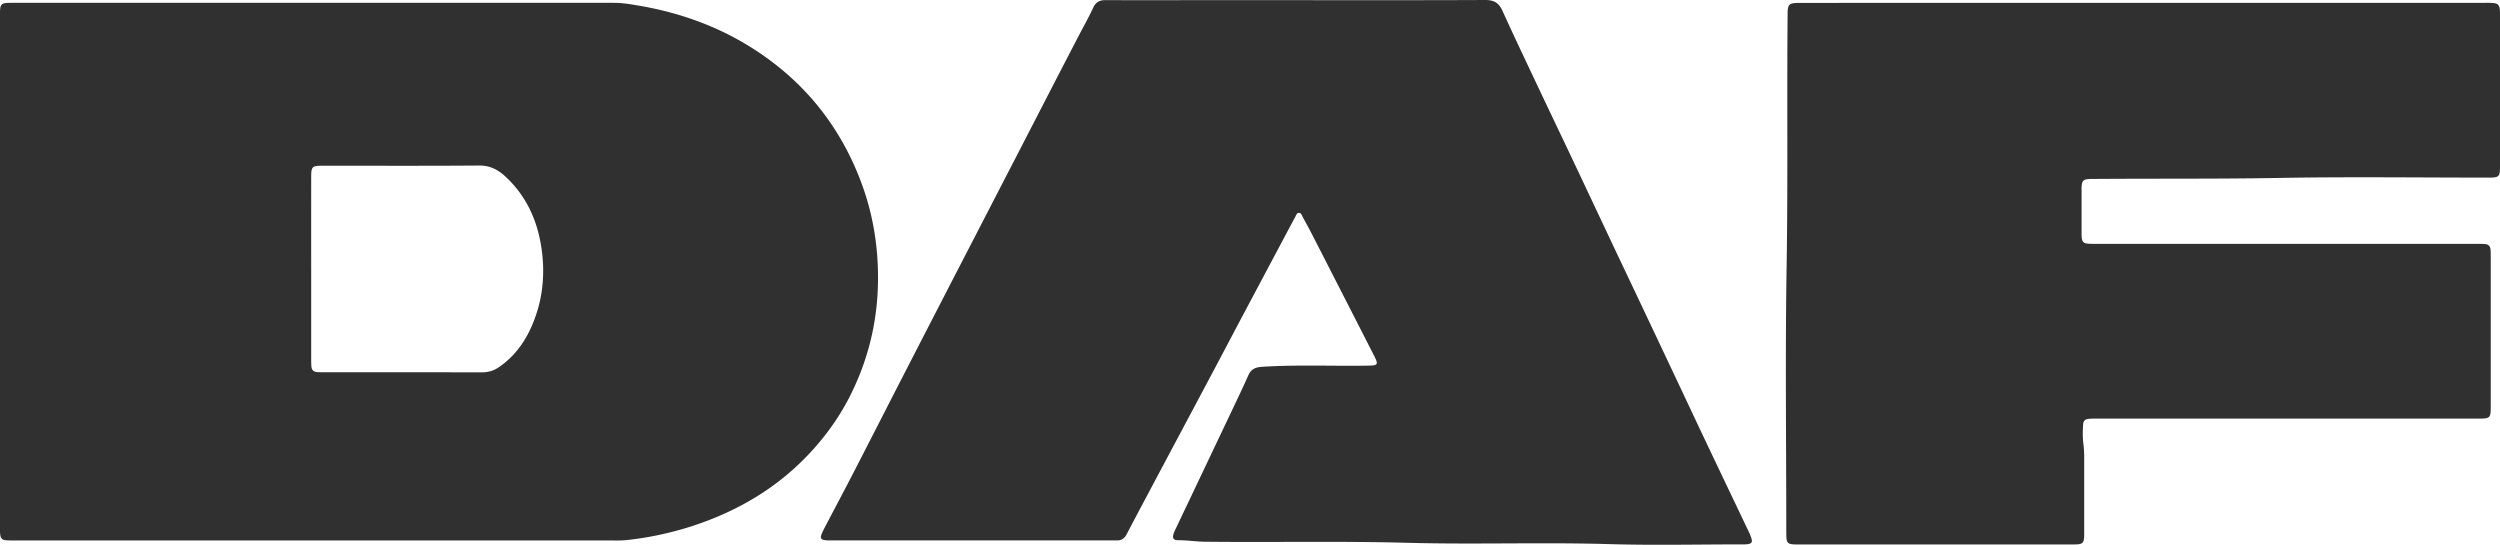 <?xml version="1.0" encoding="UTF-8"?> <svg xmlns="http://www.w3.org/2000/svg" id="Слой_1" data-name="Слой 1" viewBox="0 0 3775.99 822.84"> <defs> <style>.cls-1{fill:#303031;}</style> </defs> <path class="cls-1" d="M-1138.86,791.44q-228,0-456,0a122.21,122.21,0,0,1-13-.33c-6.11-.66-8-2.72-8.76-8.9a87.28,87.28,0,0,1-.3-10q0-387,0-773.94c0-18,.84-18.85,18.4-18.85q454.47,0,908.93,0c12.42,0,24.57,2,36.71,4.08,65.94,11.13,127.42,33.84,183,71.38,71.53,48.3,122.39,113.09,153,193.71,18.17,47.86,26.48,97.41,26.16,148.74q-.57,93.88-42.9,177.1c-16.73,32.78-38.21,62.24-63.88,89-46.81,48.75-102.93,82-166.31,103.75a494,494,0,0,1-107.17,23.76,176.56,176.56,0,0,1-19,.54Q-914.37,791.46-1138.86,791.44Zm-8-410.52q0,68.46,0,136.92c0,3.66.06,7.33.34,11,.39,5.06,3.3,7.82,8.34,8.26,2.32.2,4.66.3,7,.3q121.41,0,242.84.1A43.76,43.76,0,0,0-862.3,529c21.36-14.94,36.51-34.92,47.19-58.33,18.57-40.67,22.61-83.36,15.06-127-6.89-39.79-23.84-74.65-54-102.4-11.17-10.27-23.25-16.23-39.32-16.1-78.61.61-157.23.26-235.84.29-16.48,0-17.62,1.16-17.64,17.58Q-1146.92,312-1146.88,380.92Z" transform="translate(1616.88 24.86)"></path> <path class="cls-1" d="M342.11-24.61c94.65,0,189.3.21,283.95-.25,13.05-.06,20.68,3.81,26.23,16C672,34.56,692.57,77.53,712.91,120.6c14.23,30.13,28.68,60.15,42.92,90.28q31.62,66.86,63.1,133.79c13.52,28.62,27.17,57.18,40.7,85.79q32.7,69.12,65.31,138.28c11.8,25,23.51,50.06,35.39,75q32,67.25,64.07,134.44a71.7,71.7,0,0,1,4.1,10.2c1.71,5.76.2,7.89-5.92,8.71a60.73,60.73,0,0,1-8,.28c-66.65,0-133.36,1.55-200-.38-102-3-204,.76-305.85-2s-203.92-.49-305.87-1.64c-13.33-.15-26.53-2.3-39.9-2.25-7.75,0-9.47-3.09-7.1-10.28a65,65,0,0,1,3.19-7.33Q198.57,690.47,238,607.42c10.28-21.67,20.75-43.26,30.48-65.18,4.29-9.67,10.84-12.45,21-13.09,52.95-3.35,105.94-.95,158.9-1.72,16.47-.24,17.21-1.22,9.56-16.21q-46.35-90.83-92.85-181.57c-4.71-9.19-9.7-18.24-14.62-27.32-1.24-2.28-2.06-5.46-5.09-5.66-3.78-.24-4.5,3.48-5.87,6-5.43,9.94-10.72,20-16.05,30Q292.27,391.27,261.05,450c-13.44,25.31-26.76,50.67-40.2,76Q189,586,157,645.94,139.2,679.48,121.34,713c-12.19,23-24.45,45.86-36.42,68.93-3.28,6.33-7.81,9.68-15,9.45-3.33-.11-6.67,0-10,0q-209,0-417.93,0c-3.67,0-7.35.12-11-.18-8-.68-9.57-3.07-6.51-10.3,1.94-4.6,4.31-9,6.63-13.45,13.44-25.68,27.09-51.25,40.36-77C-300.12,635.37-272,580.13-243.65,525q49.38-96,99-191.92,29.8-57.74,59.66-115.44c32.71-63.36,65.26-126.8,98.21-190C20.28,14,27.89.7,34.28-13.22c3.91-8.5,9.79-11.54,18.88-11.48,41,.25,82,.09,123,.09Z" transform="translate(1616.88 24.86)"></path> <path class="cls-1" d="M1621.25-20.56q257,0,514,0a138.8,138.8,0,0,1,14,.33c6.52.65,8.76,3,9.56,9.39a70.84,70.84,0,0,1,.32,9q0,113.49,0,227c0,17.22-1,18.25-18,18.25-105,0-210-1.42-315,.47-94.31,1.69-188.6.78-282.9,1.55a56.12,56.12,0,0,0-7,.29c-6.13.82-8,2.71-8.82,8.87a64.39,64.39,0,0,0-.29,8q0,32,0,64c0,1.66,0,3.33.08,5,.55,9.11,2.49,11.2,11.34,11.72,4.32.25,8.66.13,13,.13q285.48,0,571,0c4.67,0,9.34,0,14,.35,5.07.33,7.91,3.28,8.26,8.32.28,4,.34,8,.34,12q0,111,0,222c0,21.3,0,21.34-20.94,21.34h-571c-4.67,0-9.36-.15-14,.23-7.19.58-9.43,2.7-9.84,10-.5,9-.75,18,.43,27a180.76,180.76,0,0,1,1.3,23.94q0,54.5,0,109c0,2,0,4,0,6-.34,11.81-2.16,13.74-14.34,13.83-21,.15-42,.07-63,.07h-352c-20.39,0-20.63-.24-20.63-20.64,0-133-1.66-266,.5-399,2.07-127,.34-253.94,1.49-380.9,0-2.34,0-4.68.24-7,.78-7.14,2.91-9.47,9.92-10.14,4.63-.44,9.32-.3,14-.3Q1364.27-20.58,1621.25-20.56Z" transform="translate(1616.88 24.86)"></path> </svg> 